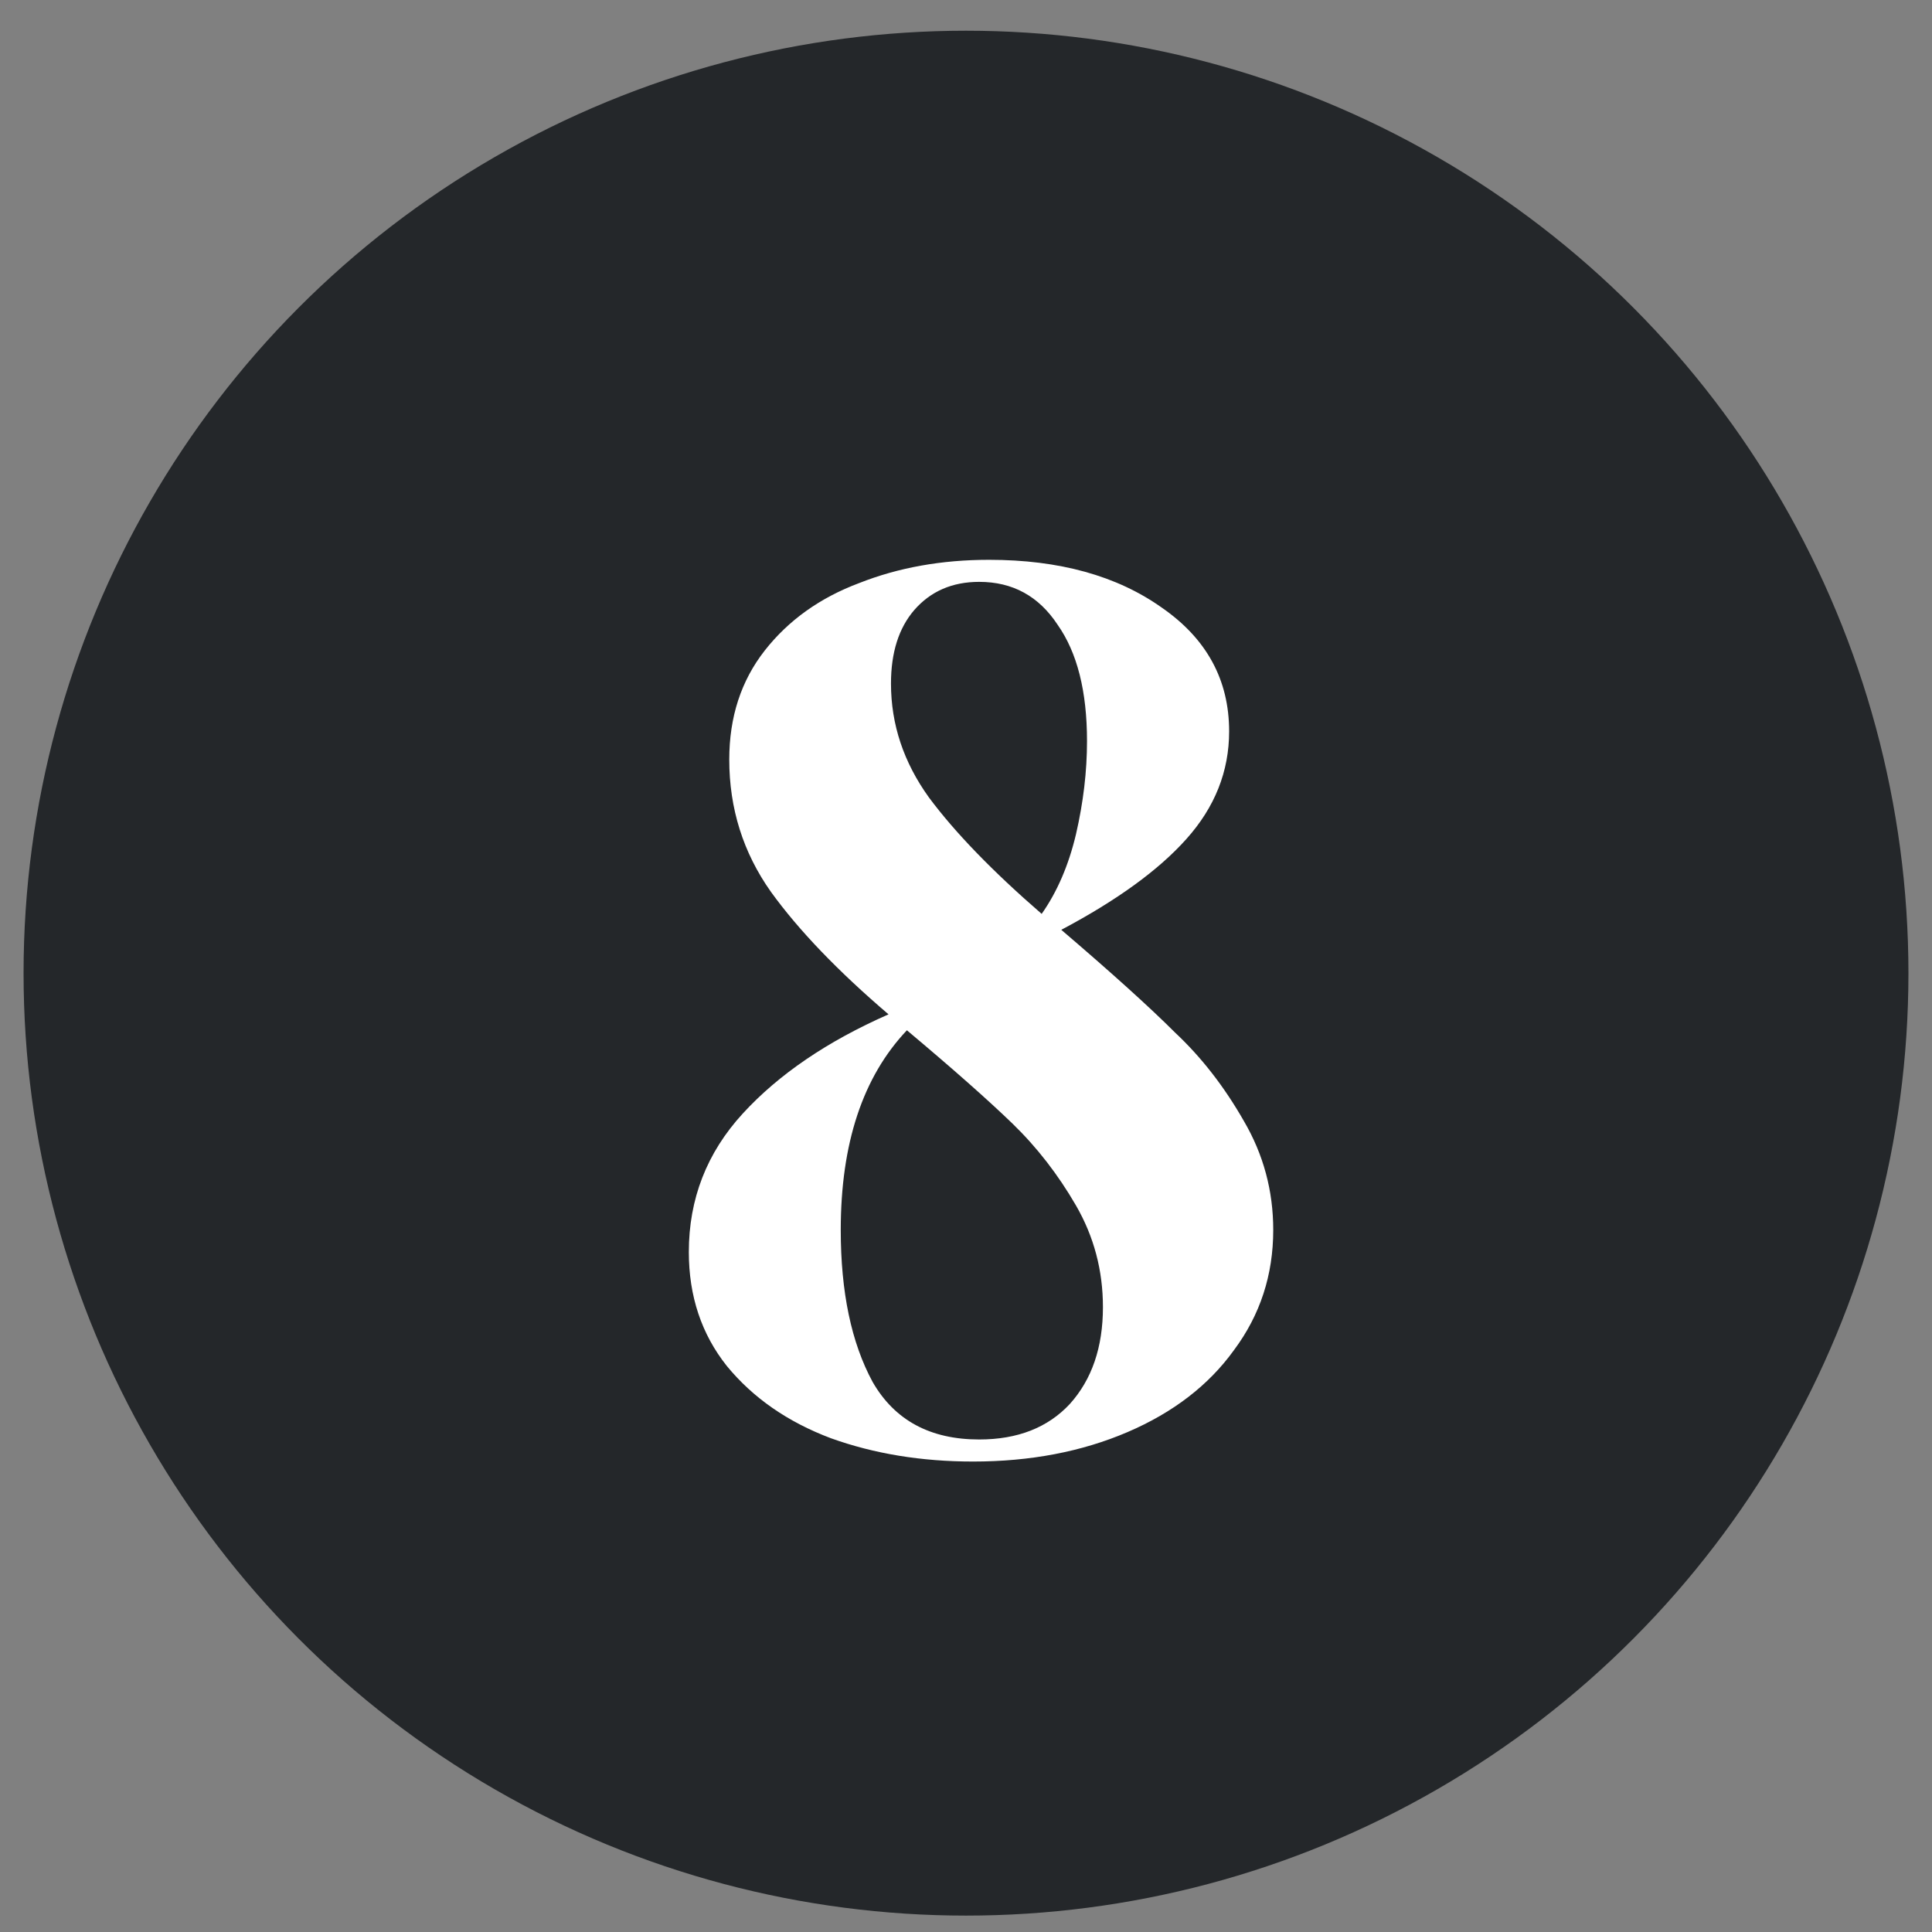 <svg width="41" height="41" viewBox="0 0 41 41" fill="none" xmlns="http://www.w3.org/2000/svg">
<rect x="0" y="0" width="41" height="41" fill="#808080" stroke="none"/>
<circle cx="20.5" cy="20.652" r="20" fill="#24272A"/>
<path d="M22.522 19.732C23.597 20.651 24.403 21.379 24.94 21.916C25.495 22.436 25.98 23.06 26.396 23.788C26.812 24.499 27.02 25.27 27.02 26.102C27.02 27.056 26.743 27.905 26.188 28.65C25.651 29.396 24.897 29.976 23.926 30.392C22.955 30.808 21.863 31.016 20.65 31.016C19.558 31.016 18.553 30.852 17.634 30.522C16.715 30.176 15.979 29.664 15.424 28.988C14.887 28.312 14.618 27.506 14.618 26.57C14.618 25.444 14.999 24.464 15.762 23.632C16.525 22.8 17.556 22.098 18.856 21.526C17.781 20.608 16.949 19.741 16.36 18.926C15.771 18.094 15.476 17.158 15.476 16.118C15.476 15.217 15.727 14.446 16.23 13.804C16.733 13.163 17.4 12.686 18.232 12.374C19.064 12.045 19.983 11.88 20.988 11.88C22.479 11.88 23.701 12.218 24.654 12.894C25.607 13.553 26.084 14.428 26.084 15.52C26.084 16.37 25.781 17.132 25.174 17.808C24.585 18.467 23.701 19.108 22.522 19.732ZM20.78 12.348C20.208 12.348 19.749 12.548 19.402 12.946C19.073 13.328 18.908 13.848 18.908 14.506C18.908 15.373 19.177 16.179 19.714 16.924C20.269 17.67 21.066 18.493 22.106 19.394C22.435 18.926 22.678 18.363 22.834 17.704C22.99 17.028 23.068 16.37 23.068 15.728C23.068 14.671 22.86 13.848 22.444 13.258C22.045 12.652 21.491 12.348 20.78 12.348ZM20.78 30.548C21.595 30.548 22.236 30.297 22.704 29.794C23.172 29.274 23.406 28.59 23.406 27.74C23.406 26.96 23.215 26.241 22.834 25.582C22.453 24.924 22.002 24.343 21.482 23.84C20.962 23.338 20.217 22.679 19.246 21.864C18.31 22.852 17.842 24.265 17.842 26.102C17.842 27.42 18.067 28.494 18.518 29.326C18.986 30.141 19.74 30.548 20.78 30.548Z" fill="white"/>
</svg>
